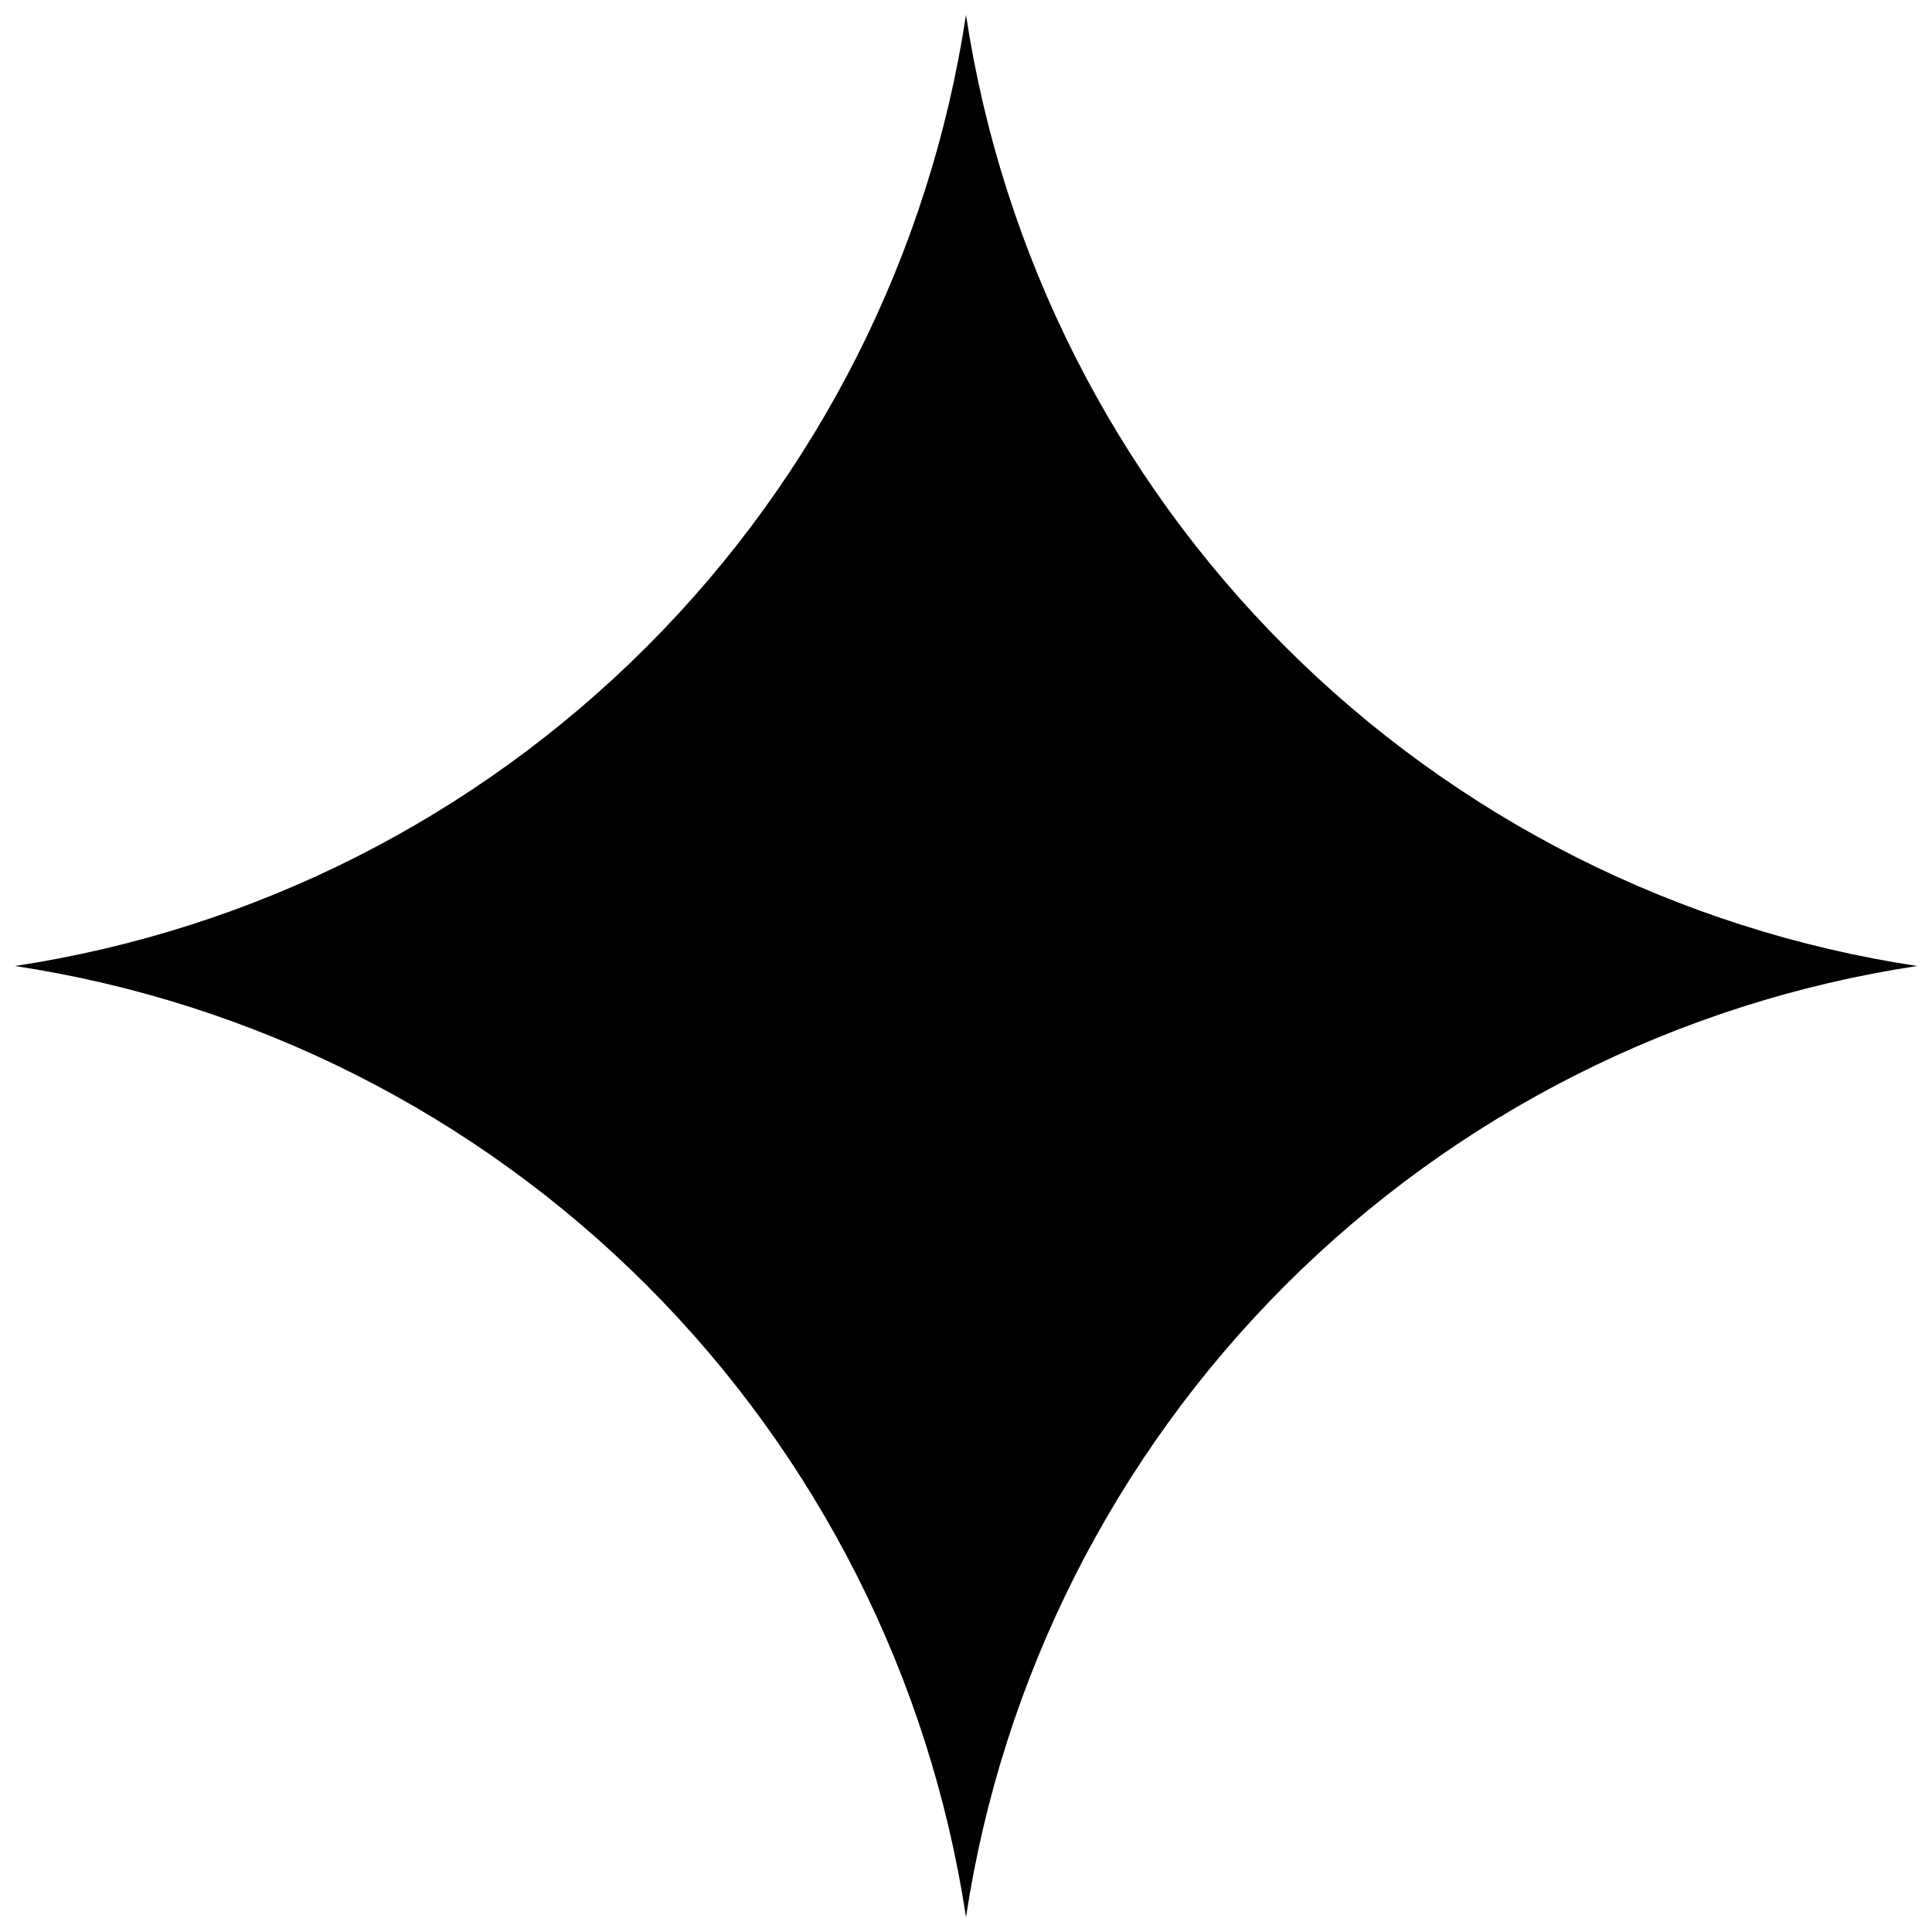 <svg width="65" height="65" viewBox="0 0 65 65" fill="none" xmlns="http://www.w3.org/2000/svg">
<g clip-path="url(#clip0_5705_4101)">
<path d="M32.5 64.5C31.28 56.449 27.516 49 21.758 43.242C16 37.484 8.551 33.72 0.5 32.5C8.551 31.28 16 27.516 21.758 21.758C27.516 16 31.28 8.551 32.5 0.5C33.72 8.551 37.484 16 43.242 21.758C49 27.516 56.449 31.28 64.5 32.5C56.449 33.72 49 37.484 43.242 43.242C37.484 49 33.72 56.449 32.5 64.5Z" fill="url(#paint0_linear_5705_4101)"/>
</g>
<defs>
<linearGradient id="paint0_linear_5705_4101" x1="0.5" y1="6400.5" x2="4399.22" y2="1945.78" gradientUnits="userSpaceOnUse">
<stop offset="1"/>
</linearGradient>
<clipPath id="clip0_5705_4101">
<rect width="64" height="64" fill="white" transform="translate(0.5 0.5)"/>
</clipPath>
</defs>
</svg>

